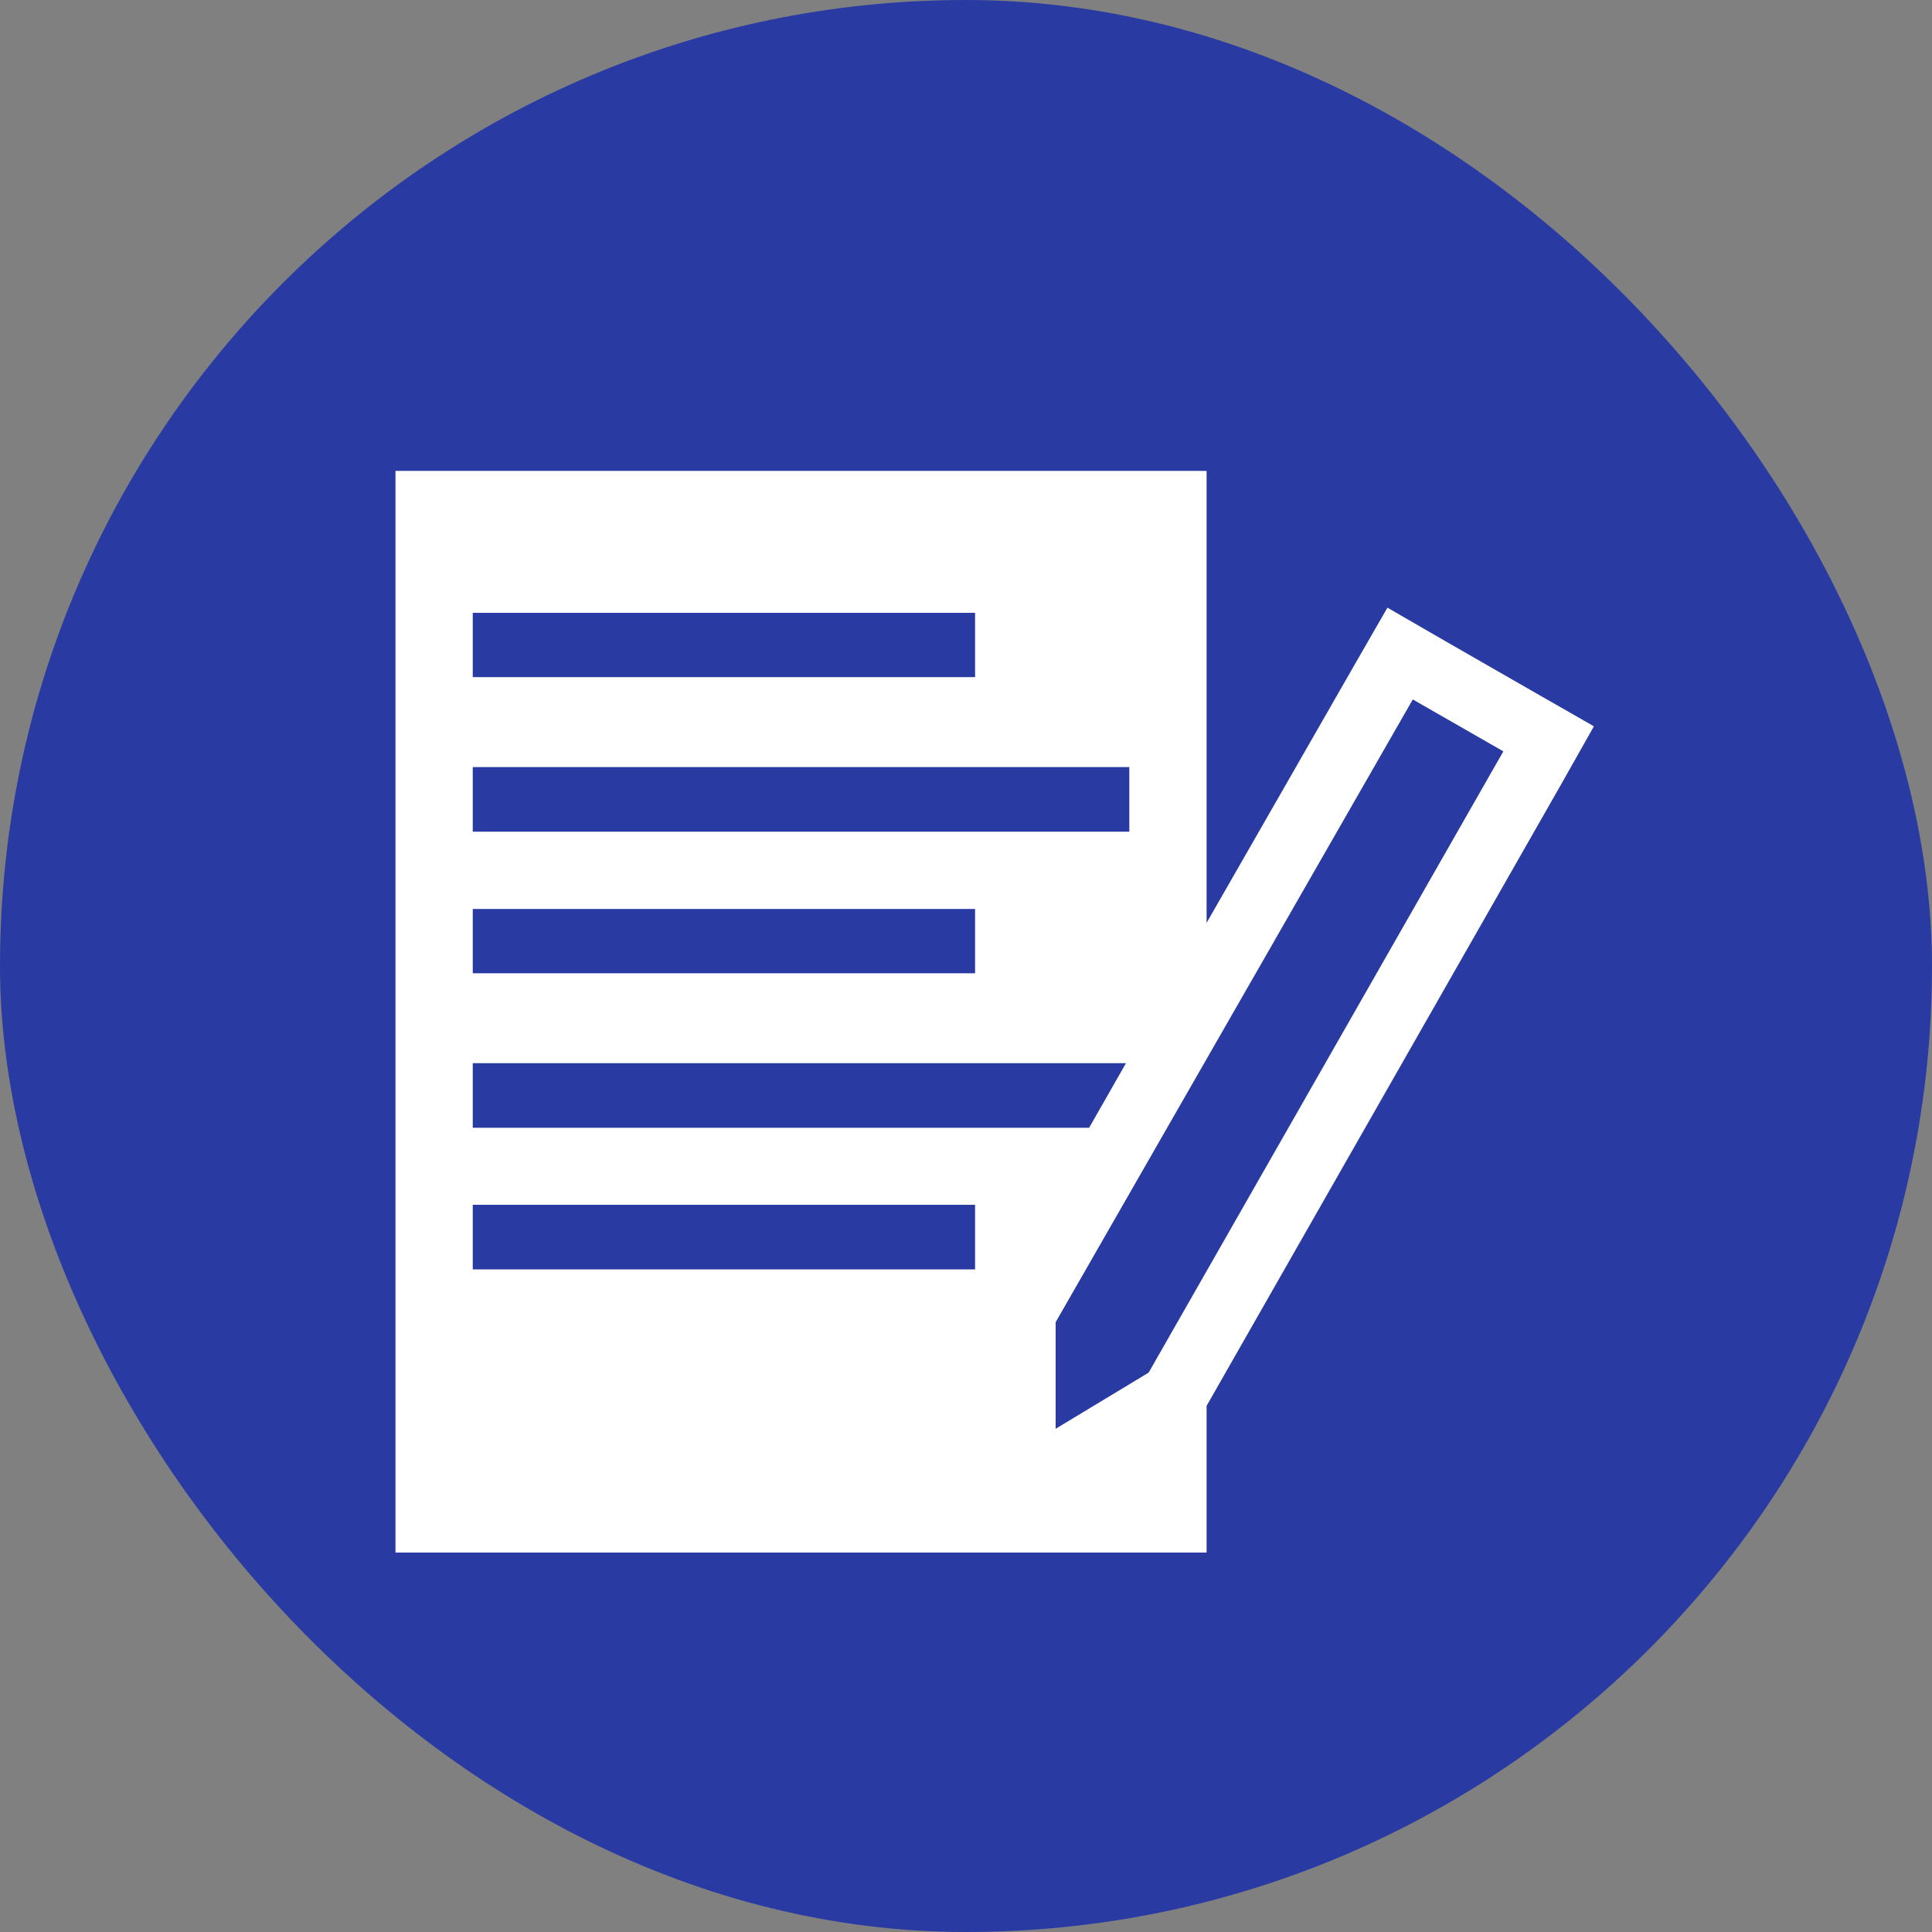 <?xml version="1.0" encoding="UTF-8"?>
<svg width="30px" height="30px" viewBox="0 0 30 30" version="1.1" xmlns="http://www.w3.org/2000/svg" xmlns:xlink="http://www.w3.org/1999/xlink">
    <rect x="0" y="0" width="30" height="30" fill="#808080" stroke="none"/>
    <!-- Generator: Sketch 60.1 (88133) - https://sketch.com -->
    <title>formulaire</title>
    <desc>Created with Sketch.</desc>
    <g id="Page-1" stroke="none" stroke-width="1" fill="none" fill-rule="evenodd">
        <g id="content" fill-rule="nonzero">
            <rect id="Rectangle" fill="#293BA2" x="0" y="0" width="30" height="30" rx="15"></rect>
            <g id="Formulaire" transform="translate(6, 6)" fill="#FFFFFF">
                <path d="M17.85,4.763 L16.444,3.956 L15.544,3.436 L15.023,4.341 L12.736,8.33 L12.736,1.312 L0.141,1.312 L0.141,18.108 L12.736,18.108 L12.736,15.83 L18.239,6.183 L18.75,5.278 L17.85,4.763 Z M1.341,3.516 L9.141,3.516 L9.141,4.514 L1.341,4.514 L1.341,3.516 Z M1.341,5.911 L11.536,5.911 L11.536,6.914 L1.341,6.914 L1.341,5.911 Z M1.341,8.114 L9.141,8.114 L9.141,9.113 L1.341,9.113 L1.341,8.114 Z M1.341,10.509 L11.484,10.509 L10.912,11.512 L1.341,11.512 L1.341,10.509 Z M9.141,13.711 L1.341,13.711 L1.341,12.708 L9.141,12.708 L9.141,13.711 Z M11.836,15.314 L10.392,16.186 L10.392,14.531 L15.938,4.861 L17.344,5.667 L11.836,15.314 Z" id="Shape"></path>
            </g>
        </g>
    </g>
</svg>
